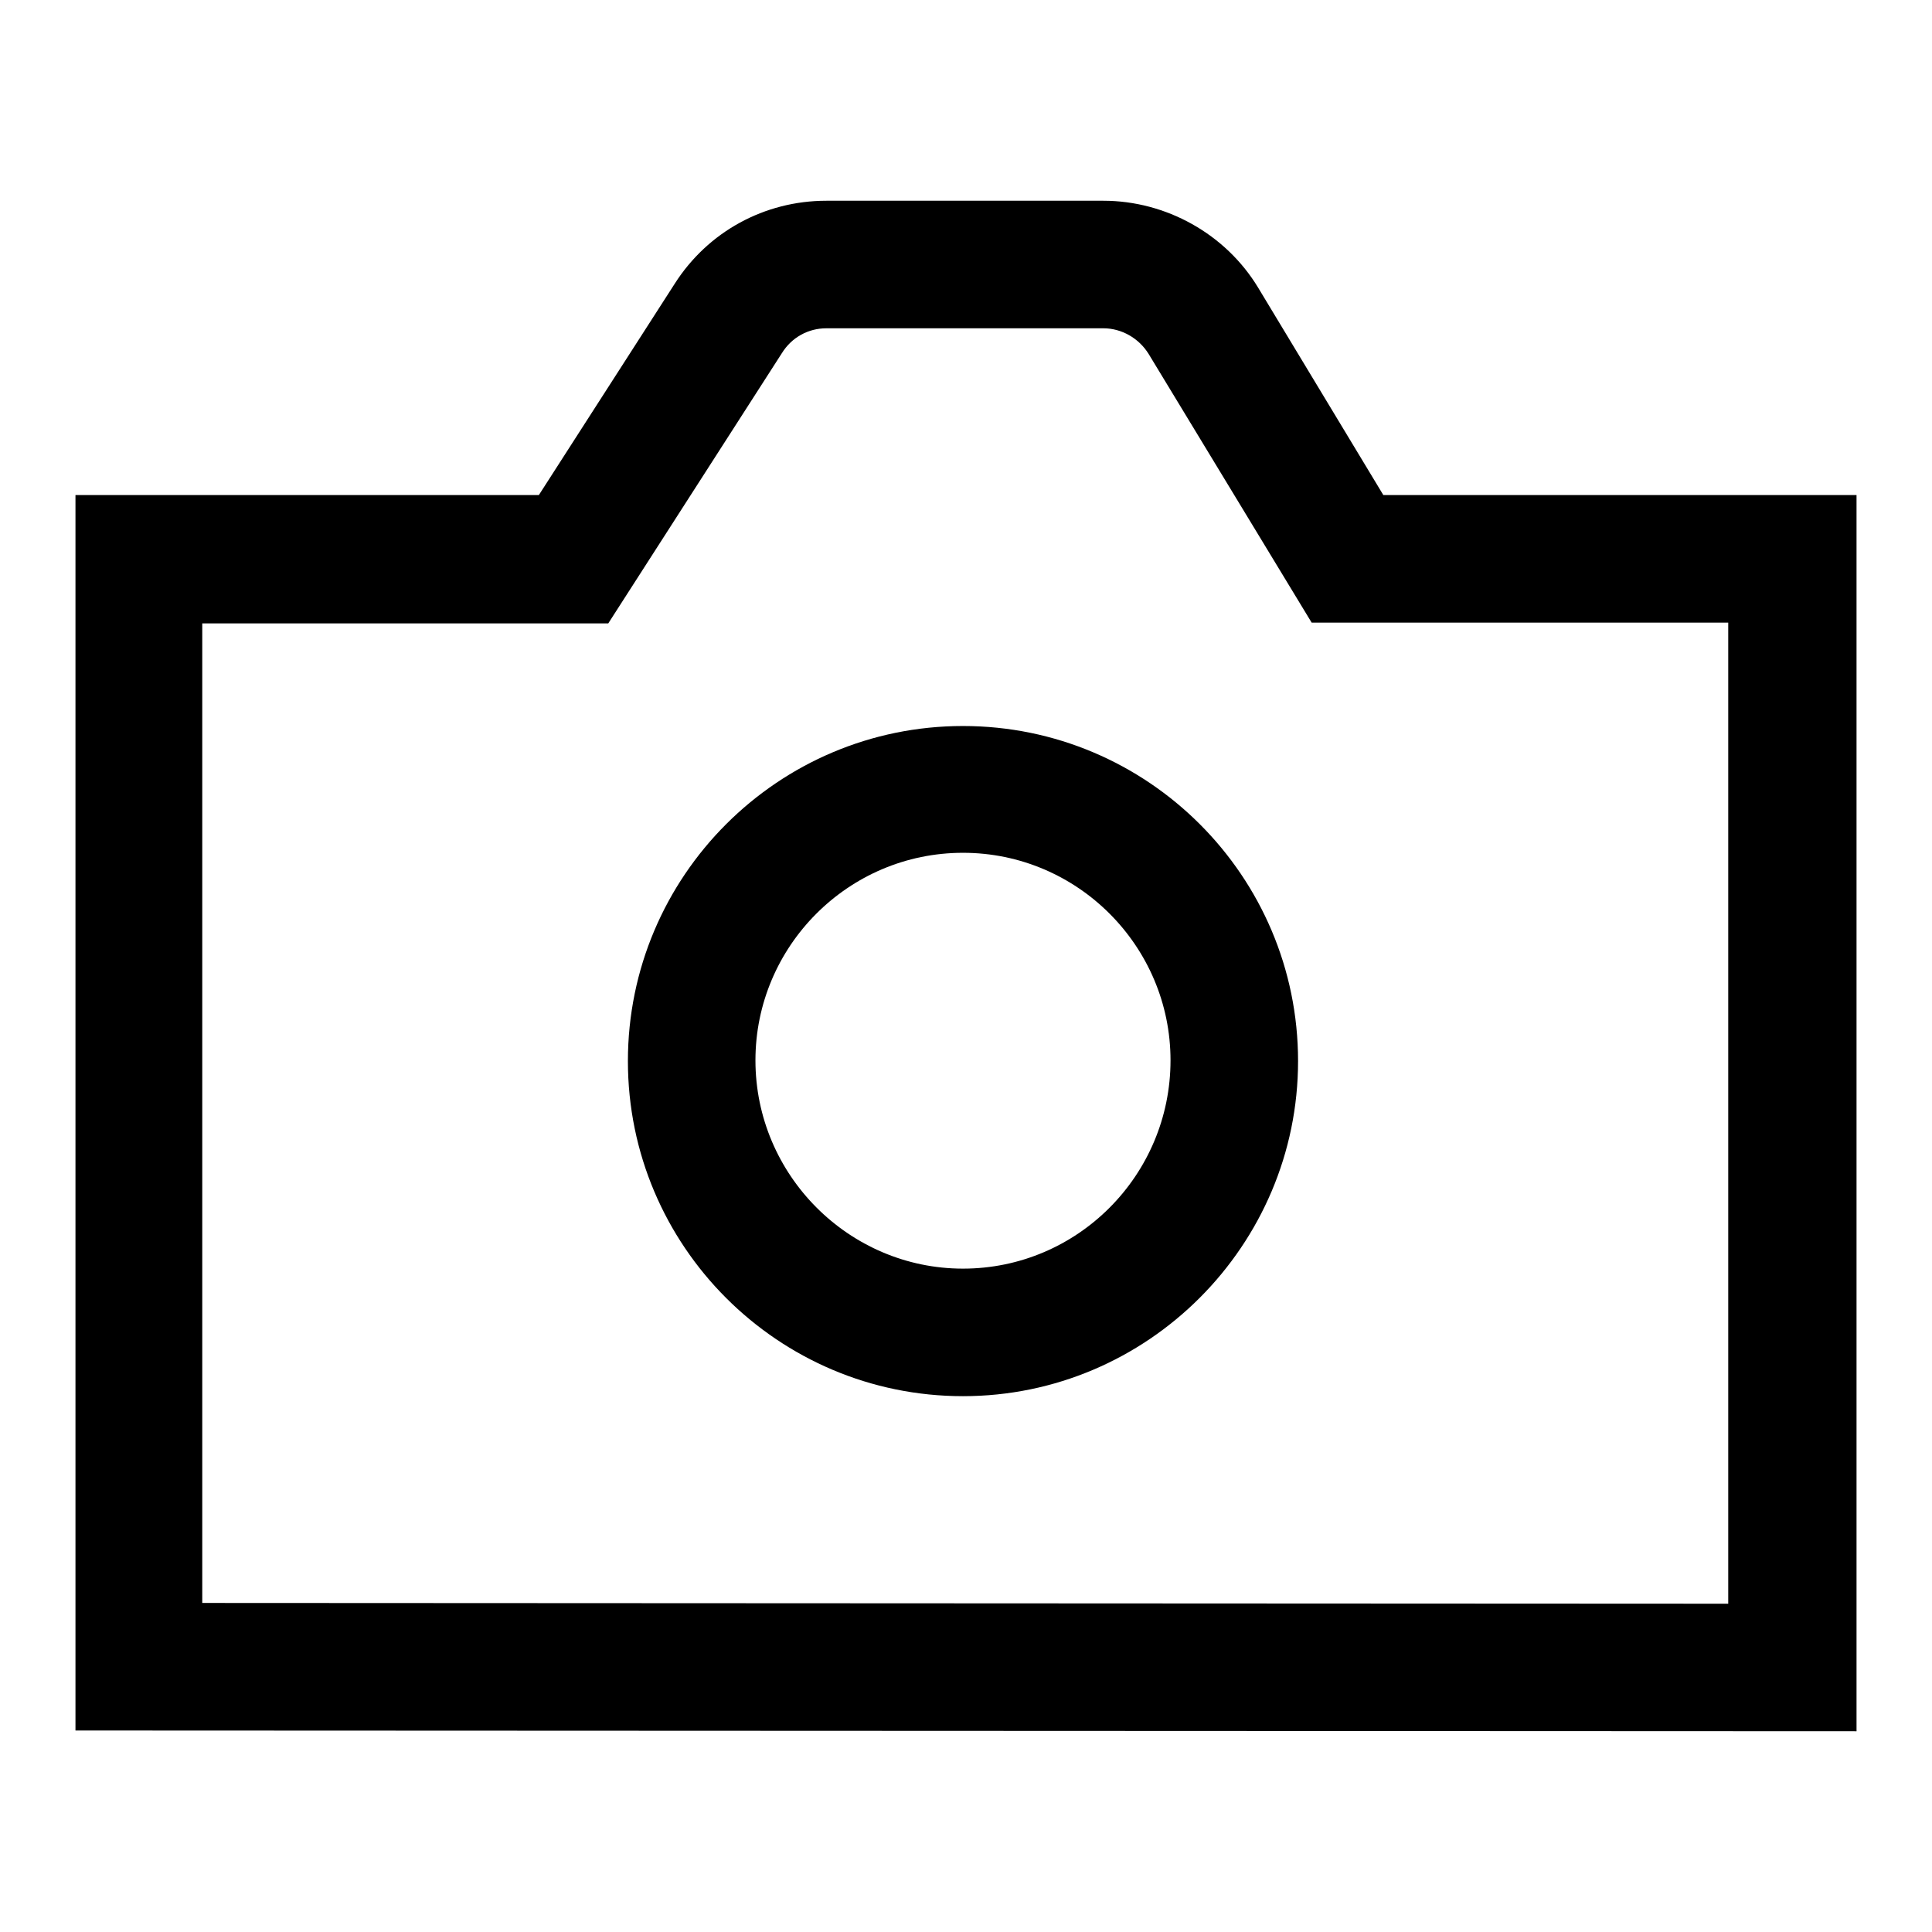 <?xml version="1.0" encoding="utf-8"?>
<!-- Svg Vector Icons : http://www.onlinewebfonts.com/icon -->
<!DOCTYPE svg PUBLIC "-//W3C//DTD SVG 1.1//EN" "http://www.w3.org/Graphics/SVG/1.1/DTD/svg11.dtd">
<svg version="1.1" xmlns="http://www.w3.org/2000/svg" xmlns:xlink="http://www.w3.org/1999/xlink" x="0px" y="0px" viewBox="0 0 256 256" enable-background="new 0 0 256 256" xml:space="preserve">
<g><g><path fill="#000000" d="M246,229.4l-236-0.1V65.6h61.4l18-28c4.4-6.9,11.9-11,20.1-11h36.7c8.3,0,16.2,4.4,20.5,11.5l16.6,27.5H246V229.4L246,229.4z M26.8,212.4l202.2,0.1v-130h-55.2l-21.6-35.6c-1.3-2.1-3.6-3.4-6-3.4h-36.7c-2.4,0-4.6,1.2-5.9,3.3l-23,35.8H26.8V212.4z"/><path fill="#000000" d="M127.6,185c-24.5,0-44.4-19.9-44.4-44.4c0-24.5,19.9-44.4,44.4-44.4s44.4,19.9,44.4,44.4C172,165,152.1,185,127.6,185z M127.6,113c-15.2,0-27.5,12.4-27.5,27.5c0,15.2,12.4,27.6,27.5,27.6c15.2,0,27.5-12.4,27.5-27.6C155.1,125.4,142.8,113,127.6,113z"/></g></g>
</svg>